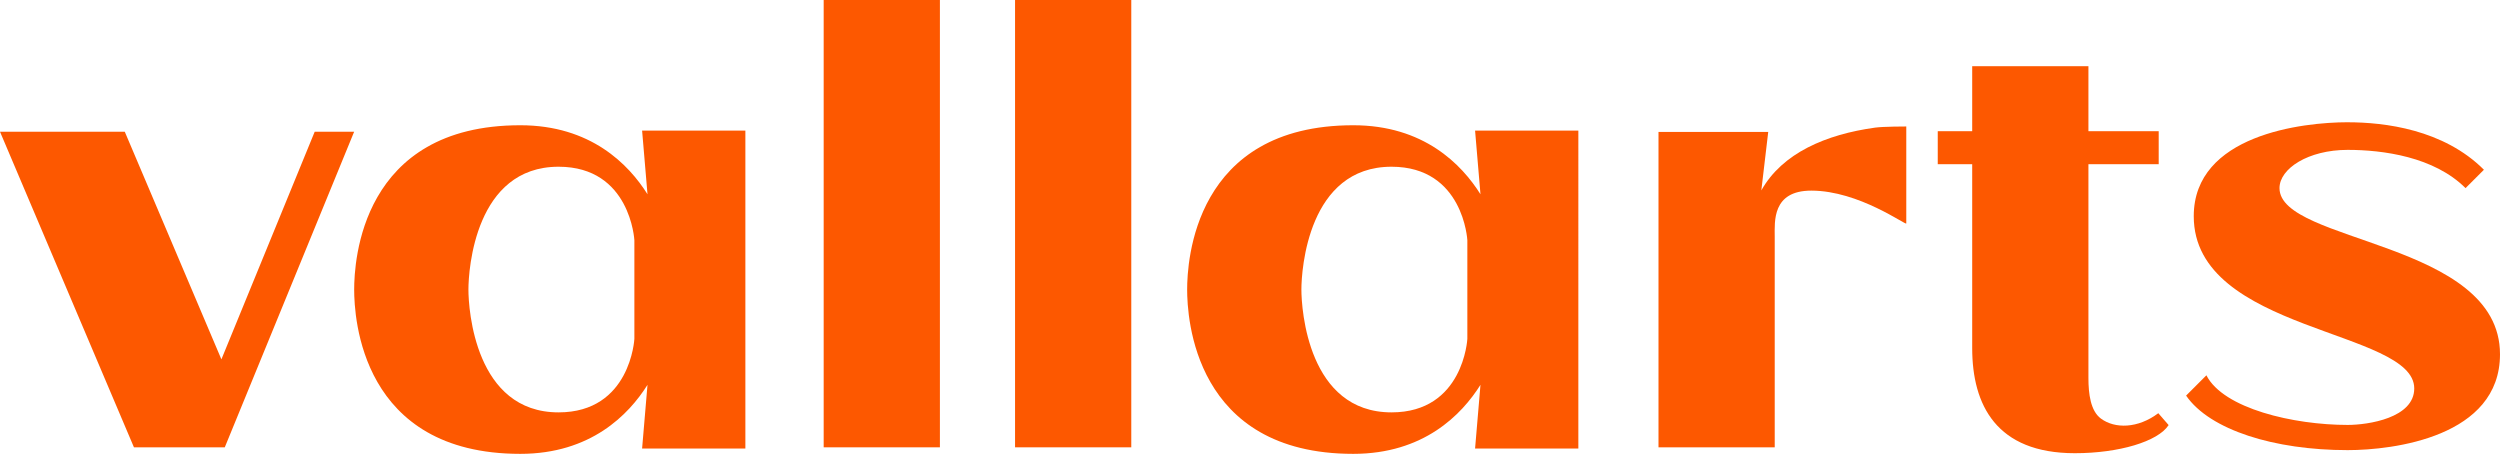 <?xml version="1.0" encoding="UTF-8" standalone="yes"?>
<svg id="Camada_1" xmlns="http://www.w3.org/2000/svg" viewBox="0 0 1000 181.53">
  <defs>
    <style>.cls-1{fill:#fd5800;}</style>
  </defs>
  <polygon class="cls-1" points="141.66 52.69 125.88 52.69 88.56 143.74 49.91 52.69 0 52.69 53.58 178.93 89.91 178.93 141.66 52.69"/>
  <rect class="cls-1" x="329.47" width="46.49" height="178.93"/>
  <rect class="cls-1" x="406.02" width="46.49" height="178.93"/>
  <path class="cls-1" d="M762.51,89.37c0,.99-18.85-13.12-37.99-13.12-15.77,0-14.63,12.47-14.63,18.38v84.31h-46.49V52.77h43.89l-2.76,23.39c8.42-14.99,25.89-22.38,45.48-25.11,3.29-.46,12.5-.46,12.5-.46v38.77Z"/>
  <path class="cls-1" d="M867.45,170.03l-4.13-4.75c-8.12,6.12-17.33,6.32-22.97,2.14-4.13-3.06-4.98-9.89-4.98-16.18V65.68h28.11v-13.19h-28.11V26.49h-46.49v26h-13.78v13.19h13.78v73.57c0,22.76,9.67,42.03,41.06,42.03,17.61,0,33.23-4.66,37.51-11.24Z"/>
  <path class="cls-1" d="M256.84,52.23l2.16,25.48c-7.52-11.98-22.73-27.61-50.88-27.61-63.79,0-66.45,54.65-66.45,65.72h0c0,11.08,2.66,65.72,66.45,65.72,28.15,0,43.36-15.63,50.88-27.61l-2.16,25.48h41.31V52.23h-41.31Zm-3.09,83.32s-1.53,29.4-30.32,29.4c-33.38,0-36.06-41.13-36.06-49.13,0-8,2.68-49.13,36.06-49.13,28.79,0,30.32,29.4,30.32,29.4v39.47Z"/>
  <path class="cls-1" d="M590.03,52.23l2.16,25.48c-7.52-11.98-22.73-27.61-50.88-27.61-63.79,0-66.45,54.65-66.45,65.72h0c0,11.08,2.66,65.72,66.45,65.72,28.15,0,43.36-15.63,50.88-27.61l-2.16,25.48h41.31V52.23h-41.31Zm-3.09,83.32s-1.53,29.4-30.32,29.4c-33.38,0-36.06-41.13-36.06-49.13,0-8,2.68-49.13,36.06-49.13,28.79,0,30.32,29.4,30.32,29.4v39.47Z"/>
  <path class="cls-1" d="M939.06,48.91c14.7,0,38.33,2.81,54.51,18.99l-7.35,7.35c-12.56-12.56-33.07-15.3-47.16-15.3-15.77,0-27.26,7.49-27.26,15.3,0,22.05,88.2,21.13,88.2,66.45,0,33.07-42.67,38.35-60.94,38.35-29.3,0-55.12-8.03-64.62-21.81l8.12-8.12c6.79,13.32,34.86,19.85,56.5,19.85,8.17,0,26.64-2.76,26.64-14.6,0-23.58-88.2-22.46-88.2-68.88,0-32.59,43.58-37.59,61.55-37.59Z"/>
</svg>